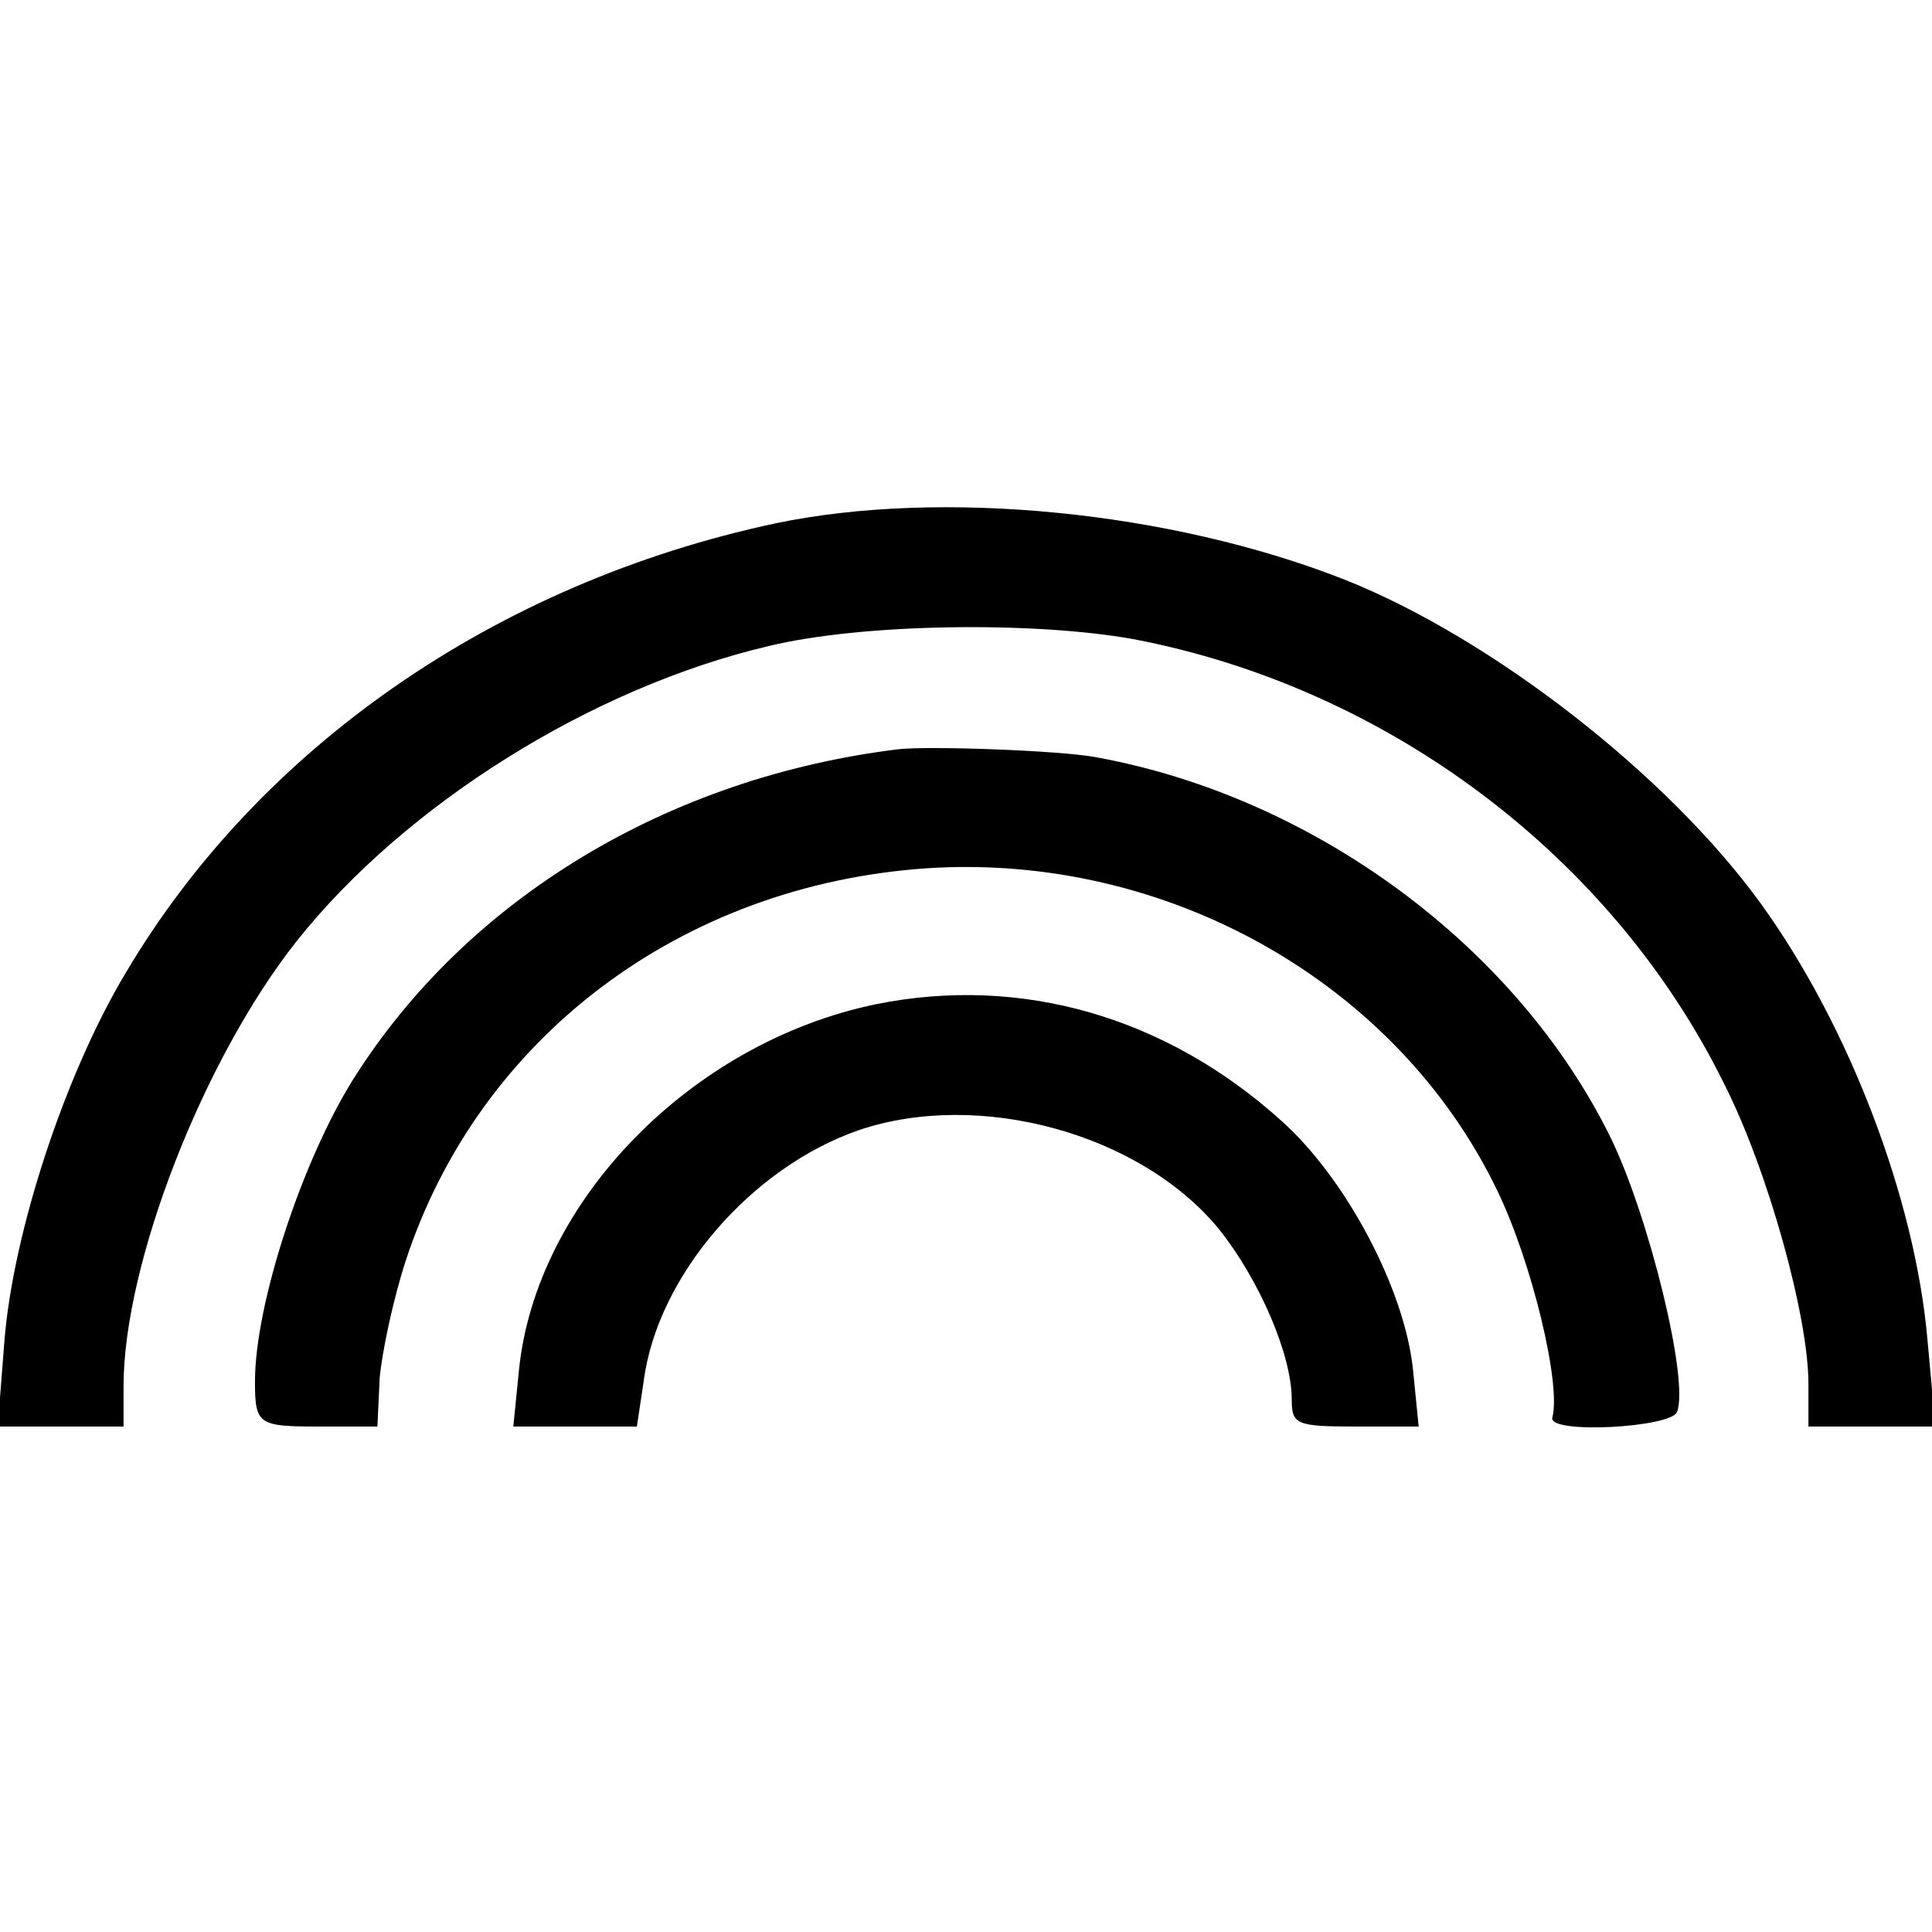 <?xml version="1.0" standalone="no"?>
<!DOCTYPE svg PUBLIC "-//W3C//DTD SVG 20010904//EN"
 "http://www.w3.org/TR/2001/REC-SVG-20010904/DTD/svg10.dtd">
<svg version="1.0" xmlns="http://www.w3.org/2000/svg"
 width="172pt" height="172pt" viewBox="0 0 172 172"
 preserveAspectRatio="xMidYMid meet">
<g transform="translate(0,172) scale(0.1,-0.1)"
fill="#000000" stroke="none">
<path d="M690 1254 c-248 -53 -459 -199 -578 -400 -54 -90 -100 -230 -108
-327 l-6 -77 56 0 56 0 0 36 c0 109 71 291 154 396 97 122 263 226 421 263 83
20 235 22 324 6 226 -43 426 -193 526 -396 39 -77 75 -207 75 -267 l0 -38 56
0 57 0 -7 77 c-11 126 -70 280 -148 388 -83 115 -240 237 -371 289 -155 61
-359 81 -507 50z"/>
<path d="M800 1053 c-205 -25 -384 -133 -485 -293 -46 -73 -88 -201 -88 -270
0 -38 3 -40 56 -40 l53 0 2 43 c2 23 12 70 23 104 65 199 245 335 464 350 214
14 419 -102 508 -287 31 -64 57 -173 49 -202 -4 -15 106 -9 111 5 11 28 -25
174 -59 244 -84 171 -265 304 -459 339 -33 6 -148 10 -175 7z"/>
<path d="M780 826 c-165 -34 -303 -176 -318 -326 l-5 -50 55 0 55 0 6 40 c12
94 96 191 192 224 107 36 250 -3 320 -88 36 -45 65 -112 65 -152 0 -22 4 -24
56 -24 l57 0 -5 50 c-7 71 -59 170 -117 222 -103 93 -232 130 -361 104z"/>
</g>
</svg>
